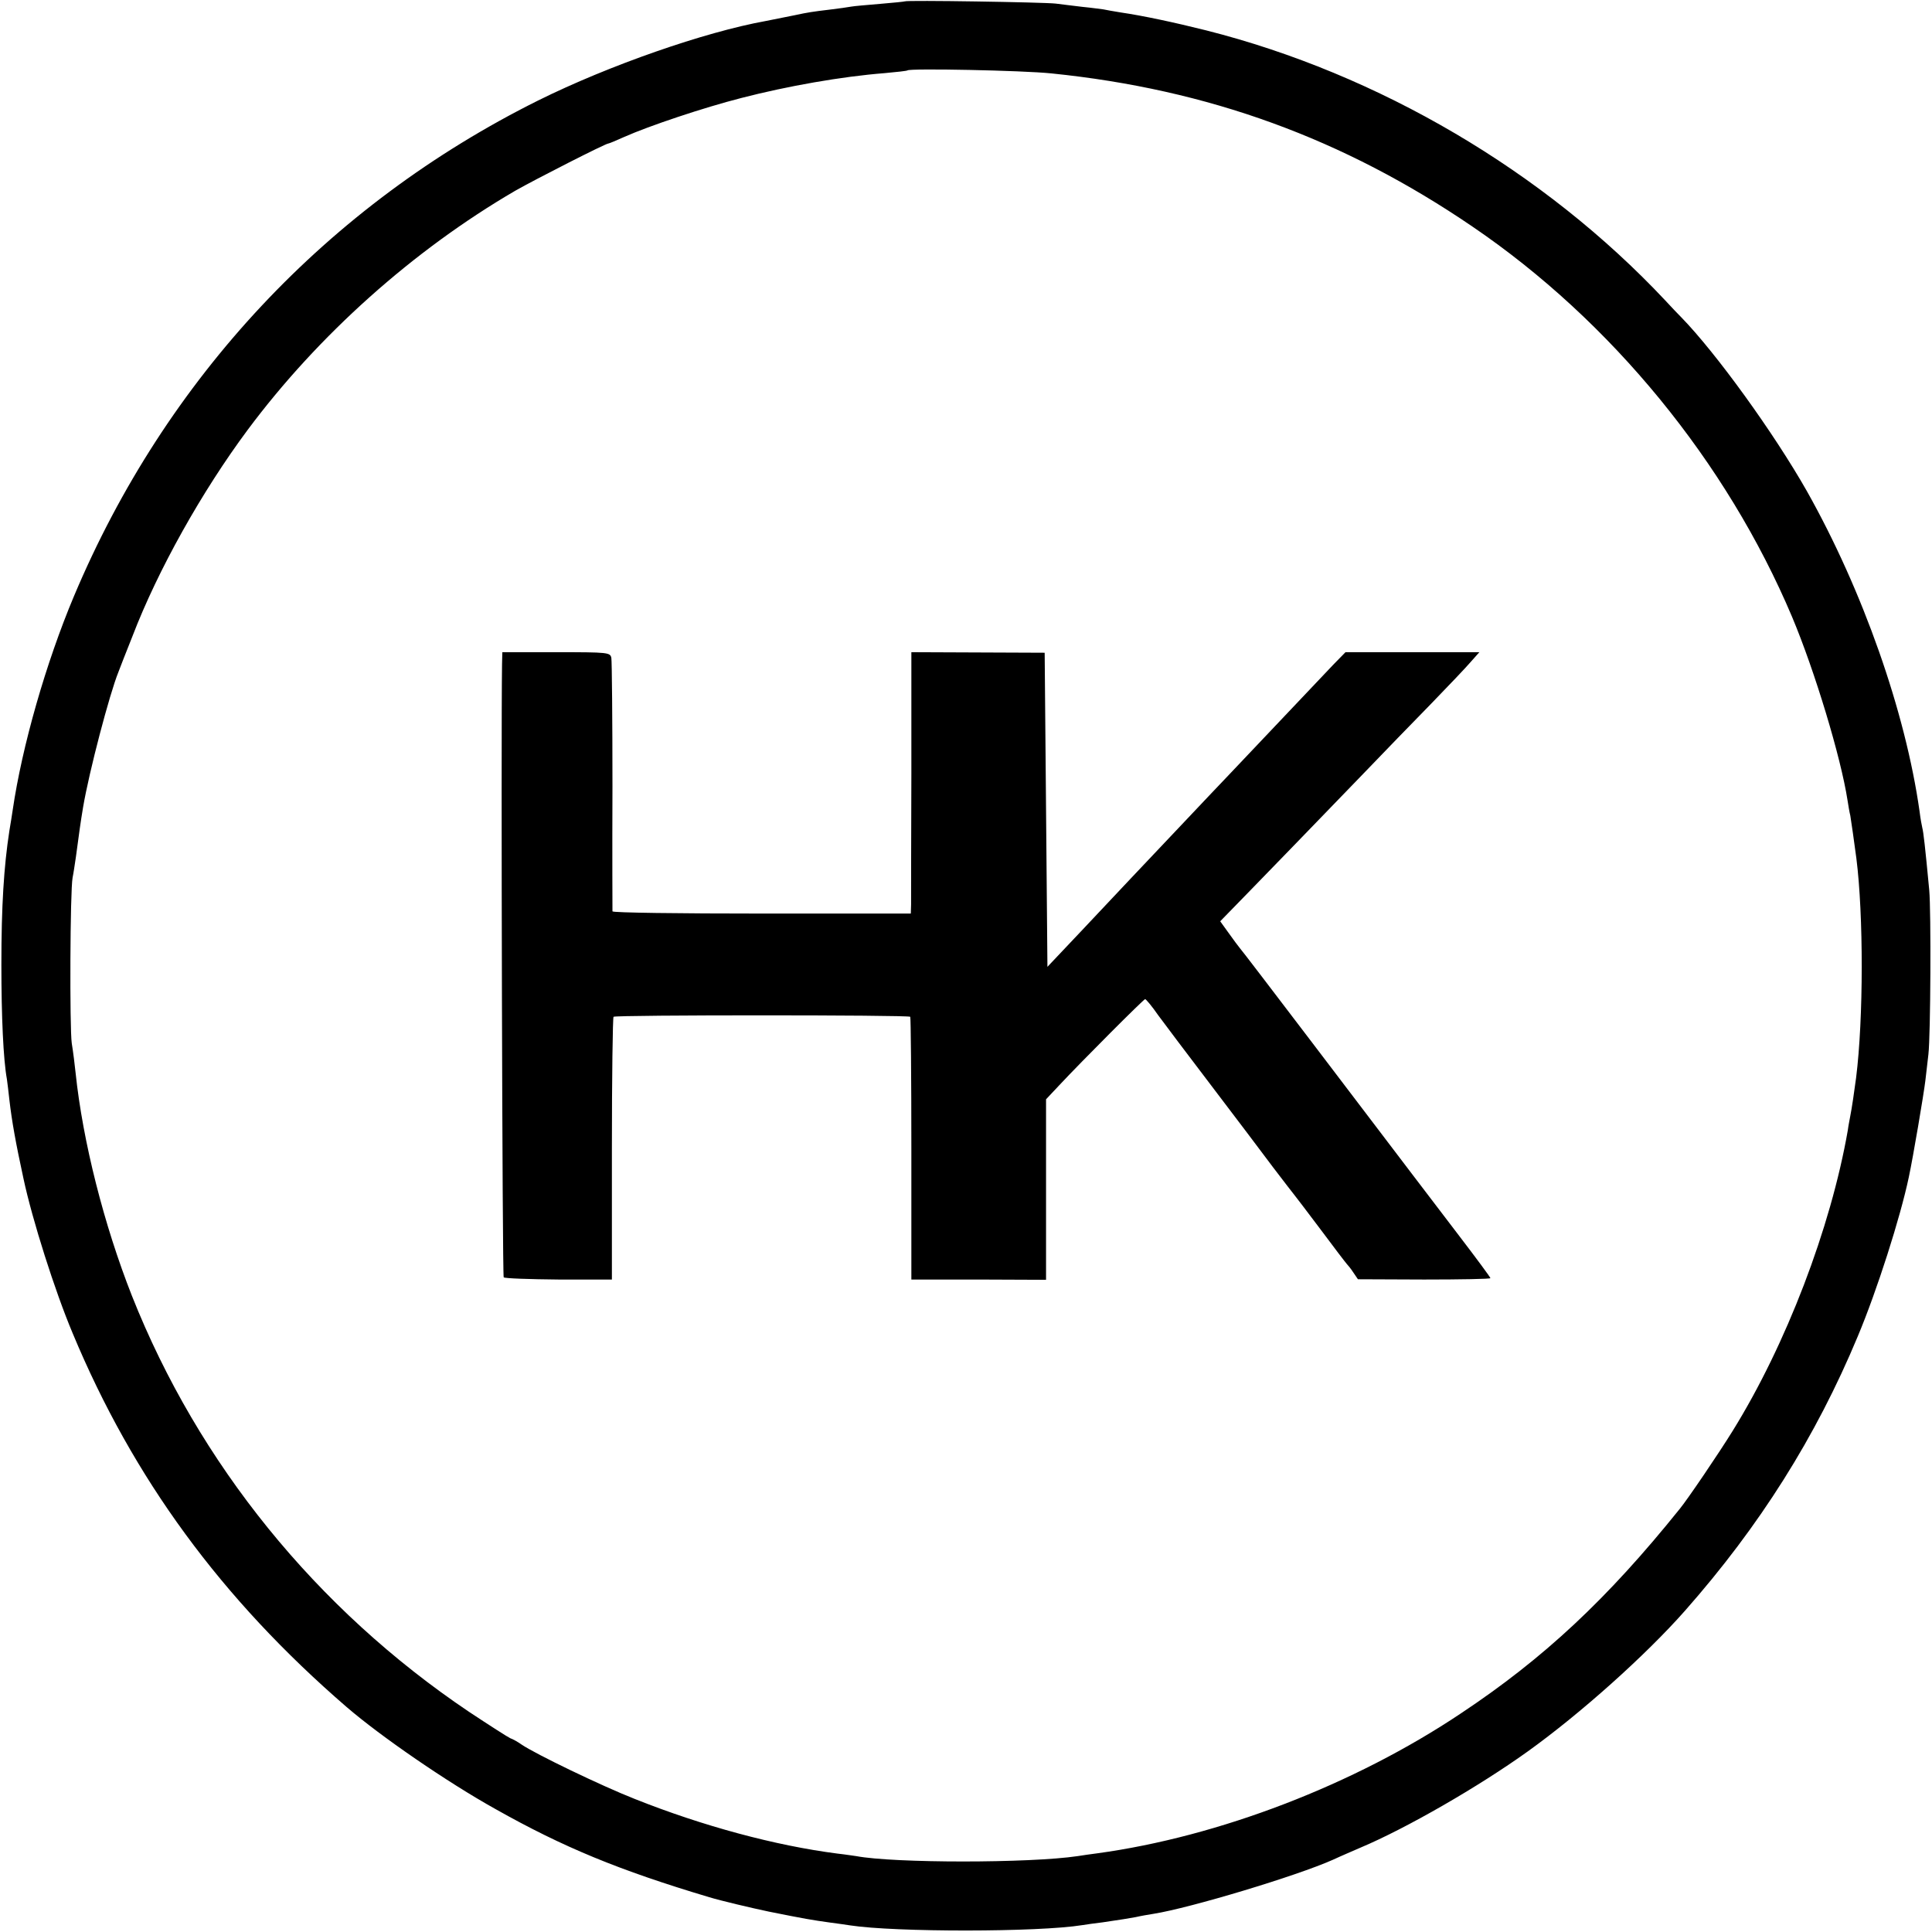 <?xml version="1.0" standalone="no"?>
<!DOCTYPE svg PUBLIC "-//W3C//DTD SVG 20010904//EN"
 "http://www.w3.org/TR/2001/REC-SVG-20010904/DTD/svg10.dtd">
<svg version="1.0" xmlns="http://www.w3.org/2000/svg"
 width="700pt" height="700pt" viewBox="0 0 700 700"
 preserveAspectRatio="xMidYMid meet">
<g transform="translate(0,700) scale(0.1,-0.1)"
fill="#000000" stroke="none">
<path d="M3278 6995 c-1 -1 -42 -5 -89 -9 -47 -4 -95 -8 -105 -10 -10 -2 -46
-7 -79 -11 -59 -7 -79 -10 -125 -20 -34 -7 -69 -14 -105 -21 -222 -40 -569
-161 -825 -288 -763 -380 -1350 -1007 -1682 -1796 -101 -240 -188 -543 -222
-775 -2 -16 -8 -50 -12 -75 -20 -130 -29 -272 -29 -485 0 -188 7 -344 20 -415
2 -14 6 -47 9 -75 9 -78 23 -156 51 -285 32 -150 114 -408 178 -560 219 -526
539 -963 993 -1355 123 -106 364 -272 540 -370 245 -138 446 -221 774 -319 39
-12 153 -39 215 -52 135 -27 153 -30 224 -40 25 -3 57 -8 71 -10 163 -25 682
-25 842 1 13 2 46 7 73 10 74 11 87 13 120 19 17 4 46 9 65 12 132 21 518 137
650 196 30 14 75 33 100 44 166 70 428 221 605 348 191 137 428 349 570 510
270 306 474 629 626 994 70 167 154 430 185 577 16 75 54 300 60 350 4 33 9
76 11 95 8 70 10 517 3 595 -15 159 -21 210 -25 225 -2 8 -7 35 -10 60 -51
361 -206 801 -408 1160 -119 210 -330 502 -456 631 -9 9 -35 36 -57 60 -439
468 -1039 821 -1664 979 -116 29 -228 53 -310 65 -25 4 -53 9 -62 11 -9 1 -43
6 -75 9 -32 4 -76 9 -98 12 -44 5 -541 13 -547 8z m532 -261 c568 -58 1057
-236 1525 -555 503 -342 921 -853 1158 -1414 82 -195 177 -509 201 -665 3 -19
7 -44 10 -55 3 -18 14 -94 22 -155 26 -205 26 -580 -1 -795 -6 -46 -16 -114
-21 -138 -2 -12 -7 -35 -9 -52 -62 -355 -224 -778 -417 -1089 -50 -81 -164
-249 -192 -283 -262 -326 -492 -541 -793 -741 -387 -259 -878 -447 -1318 -507
-22 -3 -53 -7 -70 -10 -174 -26 -666 -26 -803 0 -9 1 -39 6 -67 9 -226 29
-489 100 -735 198 -122 48 -360 163 -410 197 -14 10 -32 20 -41 23 -9 4 -76
47 -150 96 -553 372 -980 899 -1221 1507 -101 256 -178 559 -204 807 -3 29 -9
78 -14 108 -8 56 -6 554 3 600 3 14 8 48 12 75 13 96 16 120 26 180 22 130 96
411 128 490 4 11 27 70 51 130 92 240 252 525 417 747 256 344 601 652 970
867 72 41 327 171 337 171 3 0 29 11 58 24 90 40 287 106 424 141 166 43 365
78 519 90 44 4 81 8 83 10 9 8 417 0 522 -11z"/>
<path d="M1819 4596 c-4 -269 1 -2219 6 -2224 4 -4 93 -7 199 -8 l193 0 0 473
c0 260 3 476 6 479 7 7 1068 7 1075 0 2 -3 4 -218 4 -479 l0 -473 244 0 244
-1 0 327 0 327 46 49 c87 93 308 314 313 314 3 0 25 -26 47 -58 23 -31 110
-147 194 -257 84 -110 184 -243 223 -295 40 -52 74 -97 77 -100 3 -3 45 -59
95 -125 49 -66 92 -122 95 -125 3 -3 14 -16 23 -30 l17 -25 240 -1 c132 0 240
2 240 5 0 3 -51 72 -113 153 -120 157 -144 189 -531 698 -140 184 -259 340
-264 345 -5 6 -23 30 -40 54 l-31 43 113 116 c117 120 160 165 400 413 76 79
189 196 251 259 61 63 126 131 143 151 l32 36 -243 0 -242 0 -45 -46 c-41 -43
-296 -312 -380 -401 -19 -20 -101 -106 -181 -191 -161 -170 -176 -186 -352
-373 l-122 -129 -5 569 -5 569 -241 1 -242 1 0 -441 c-1 -242 -1 -456 -1 -473
l-1 -33 -540 0 c-297 0 -540 3 -541 8 0 4 -1 207 0 452 0 245 -2 454 -4 466
-4 20 -10 21 -200 21 l-195 0 -1 -41z"/>
</g>
</svg>
